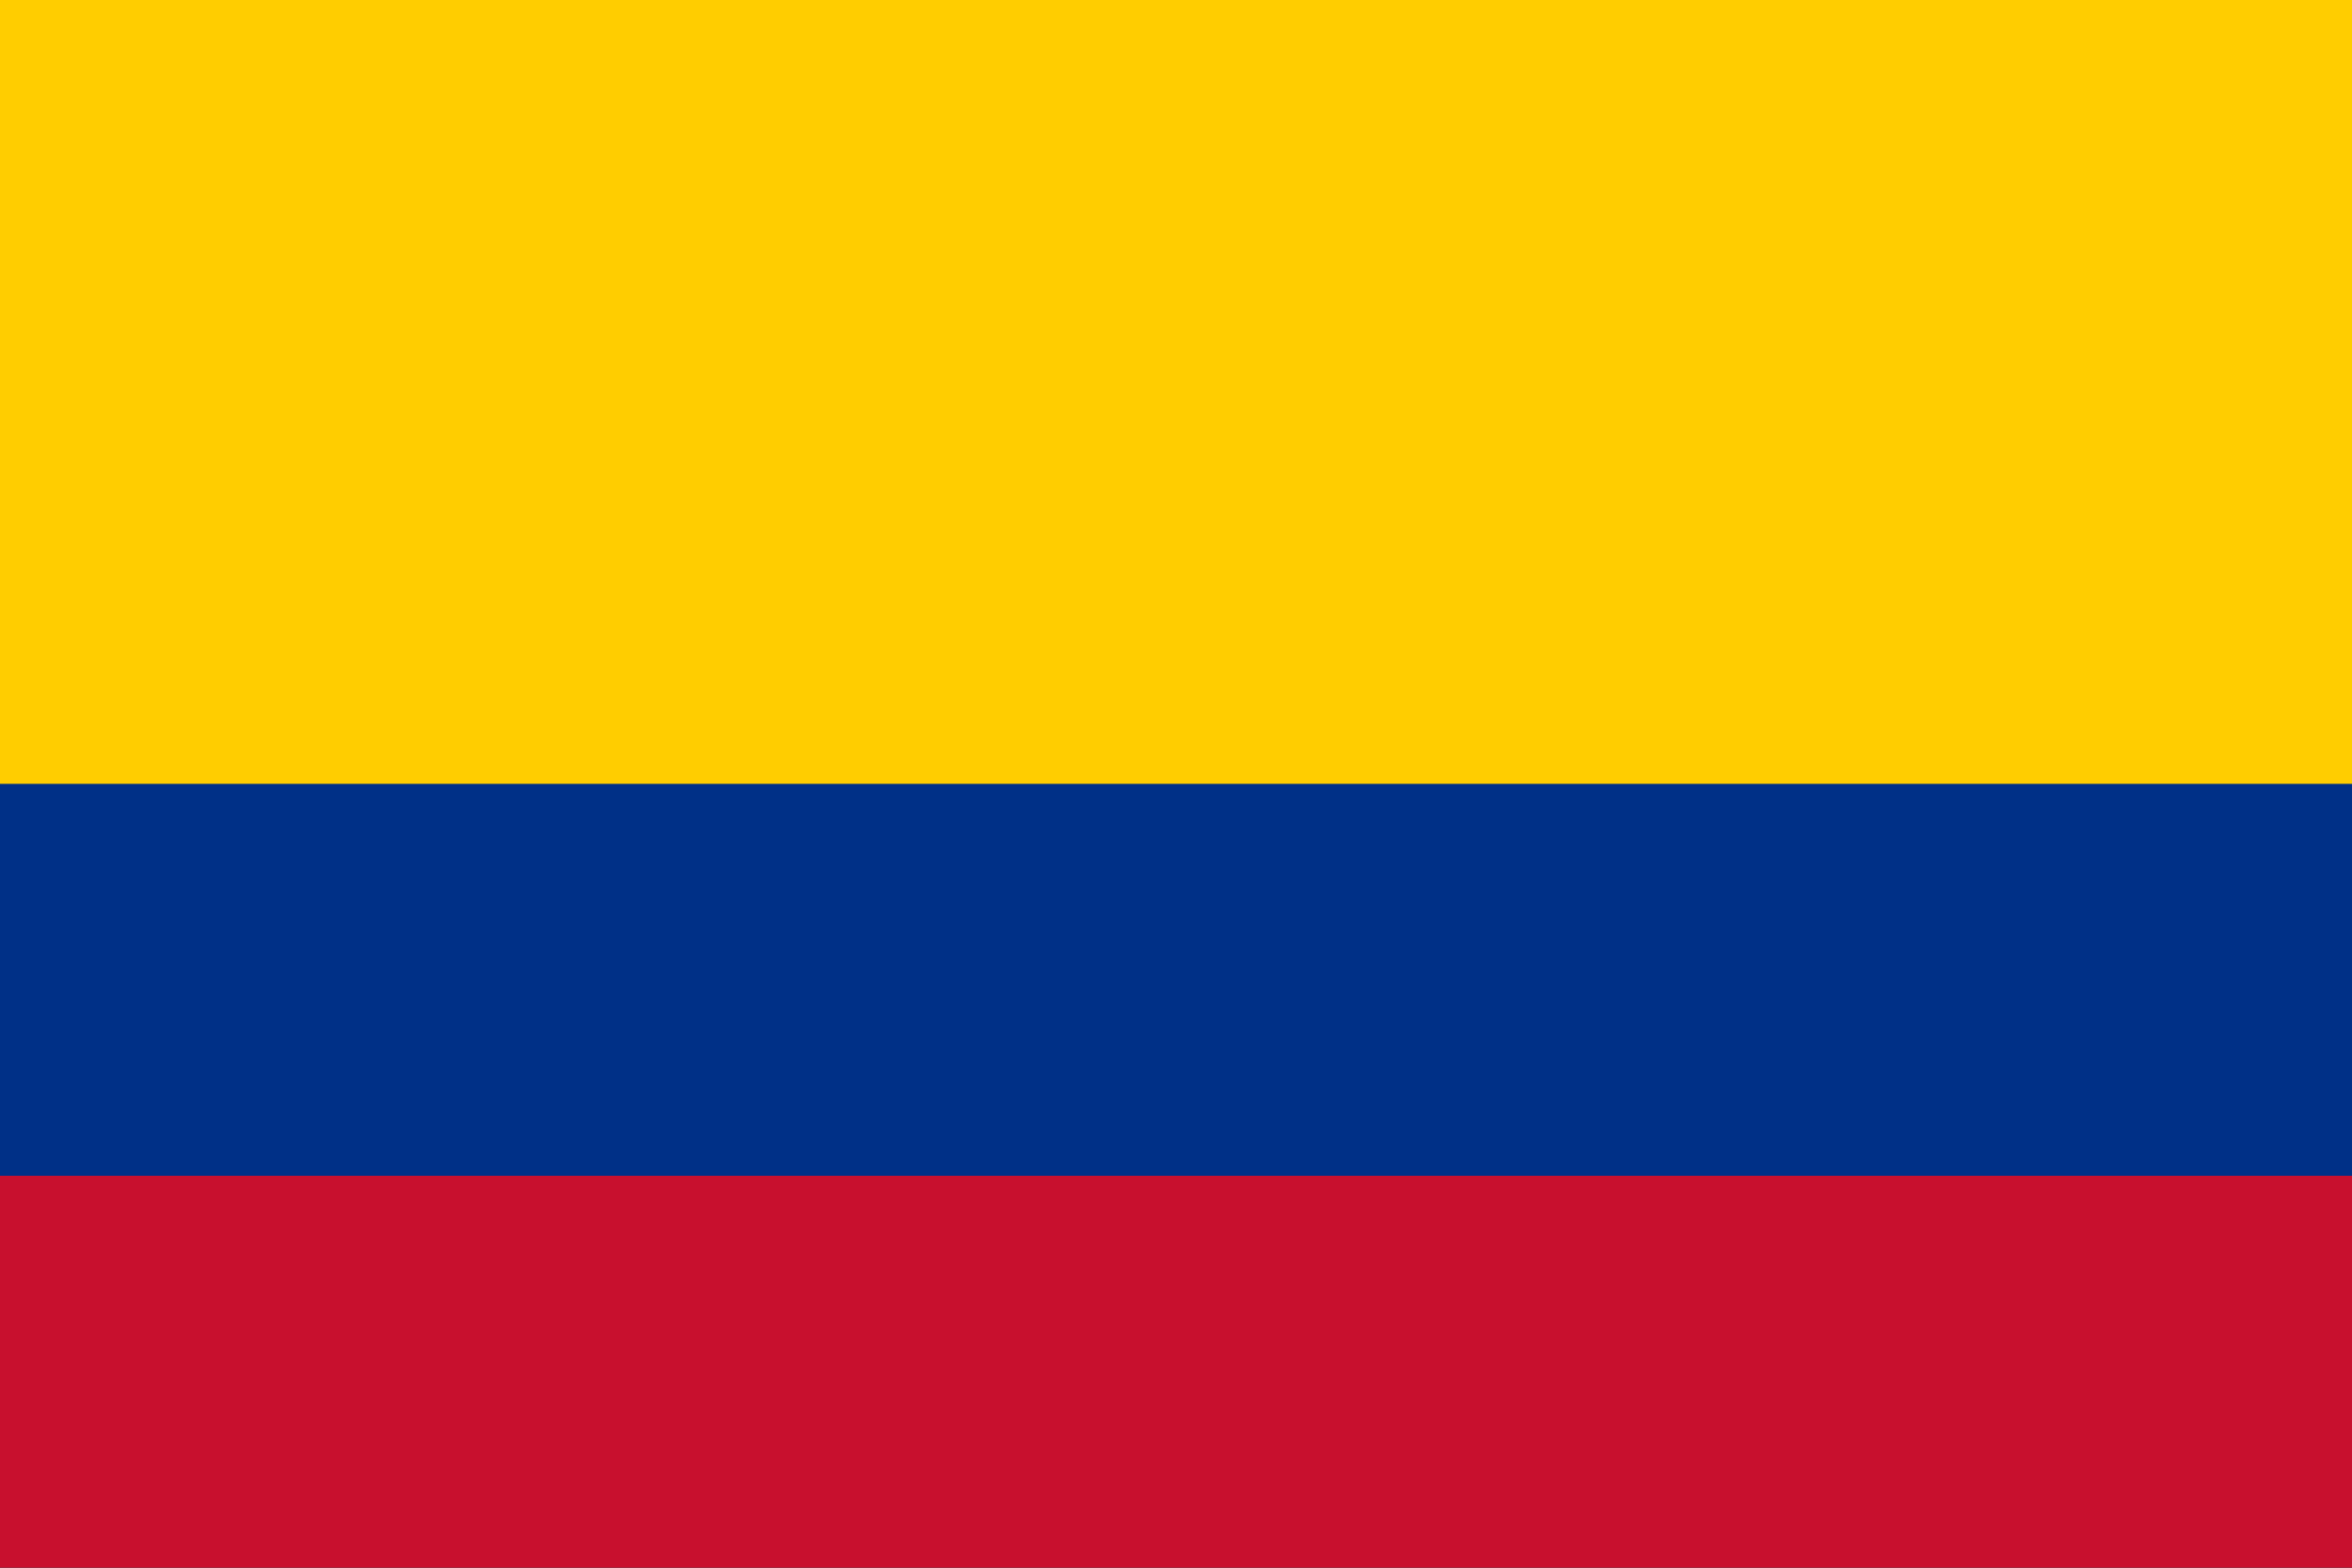<svg width="36" height="24" viewBox="0 0 36 24" fill="none" xmlns="http://www.w3.org/2000/svg">
<g clip-path="url(#clip0_0_85787)">
<rect width="36" height="24" fill="#FF4E4E"/>
<path d="M0 0H36V24H0V0Z" fill="#FFCD00"/>
<path d="M0 12H36V24H0V12Z" fill="#003087"/>
<path d="M0 18H36V24H0V18Z" fill="#C8102E"/>
</g>
<defs>
<clipPath id="clip0_0_85787">
<rect width="36" height="24" fill="white"/>
</clipPath>
</defs>
</svg>
